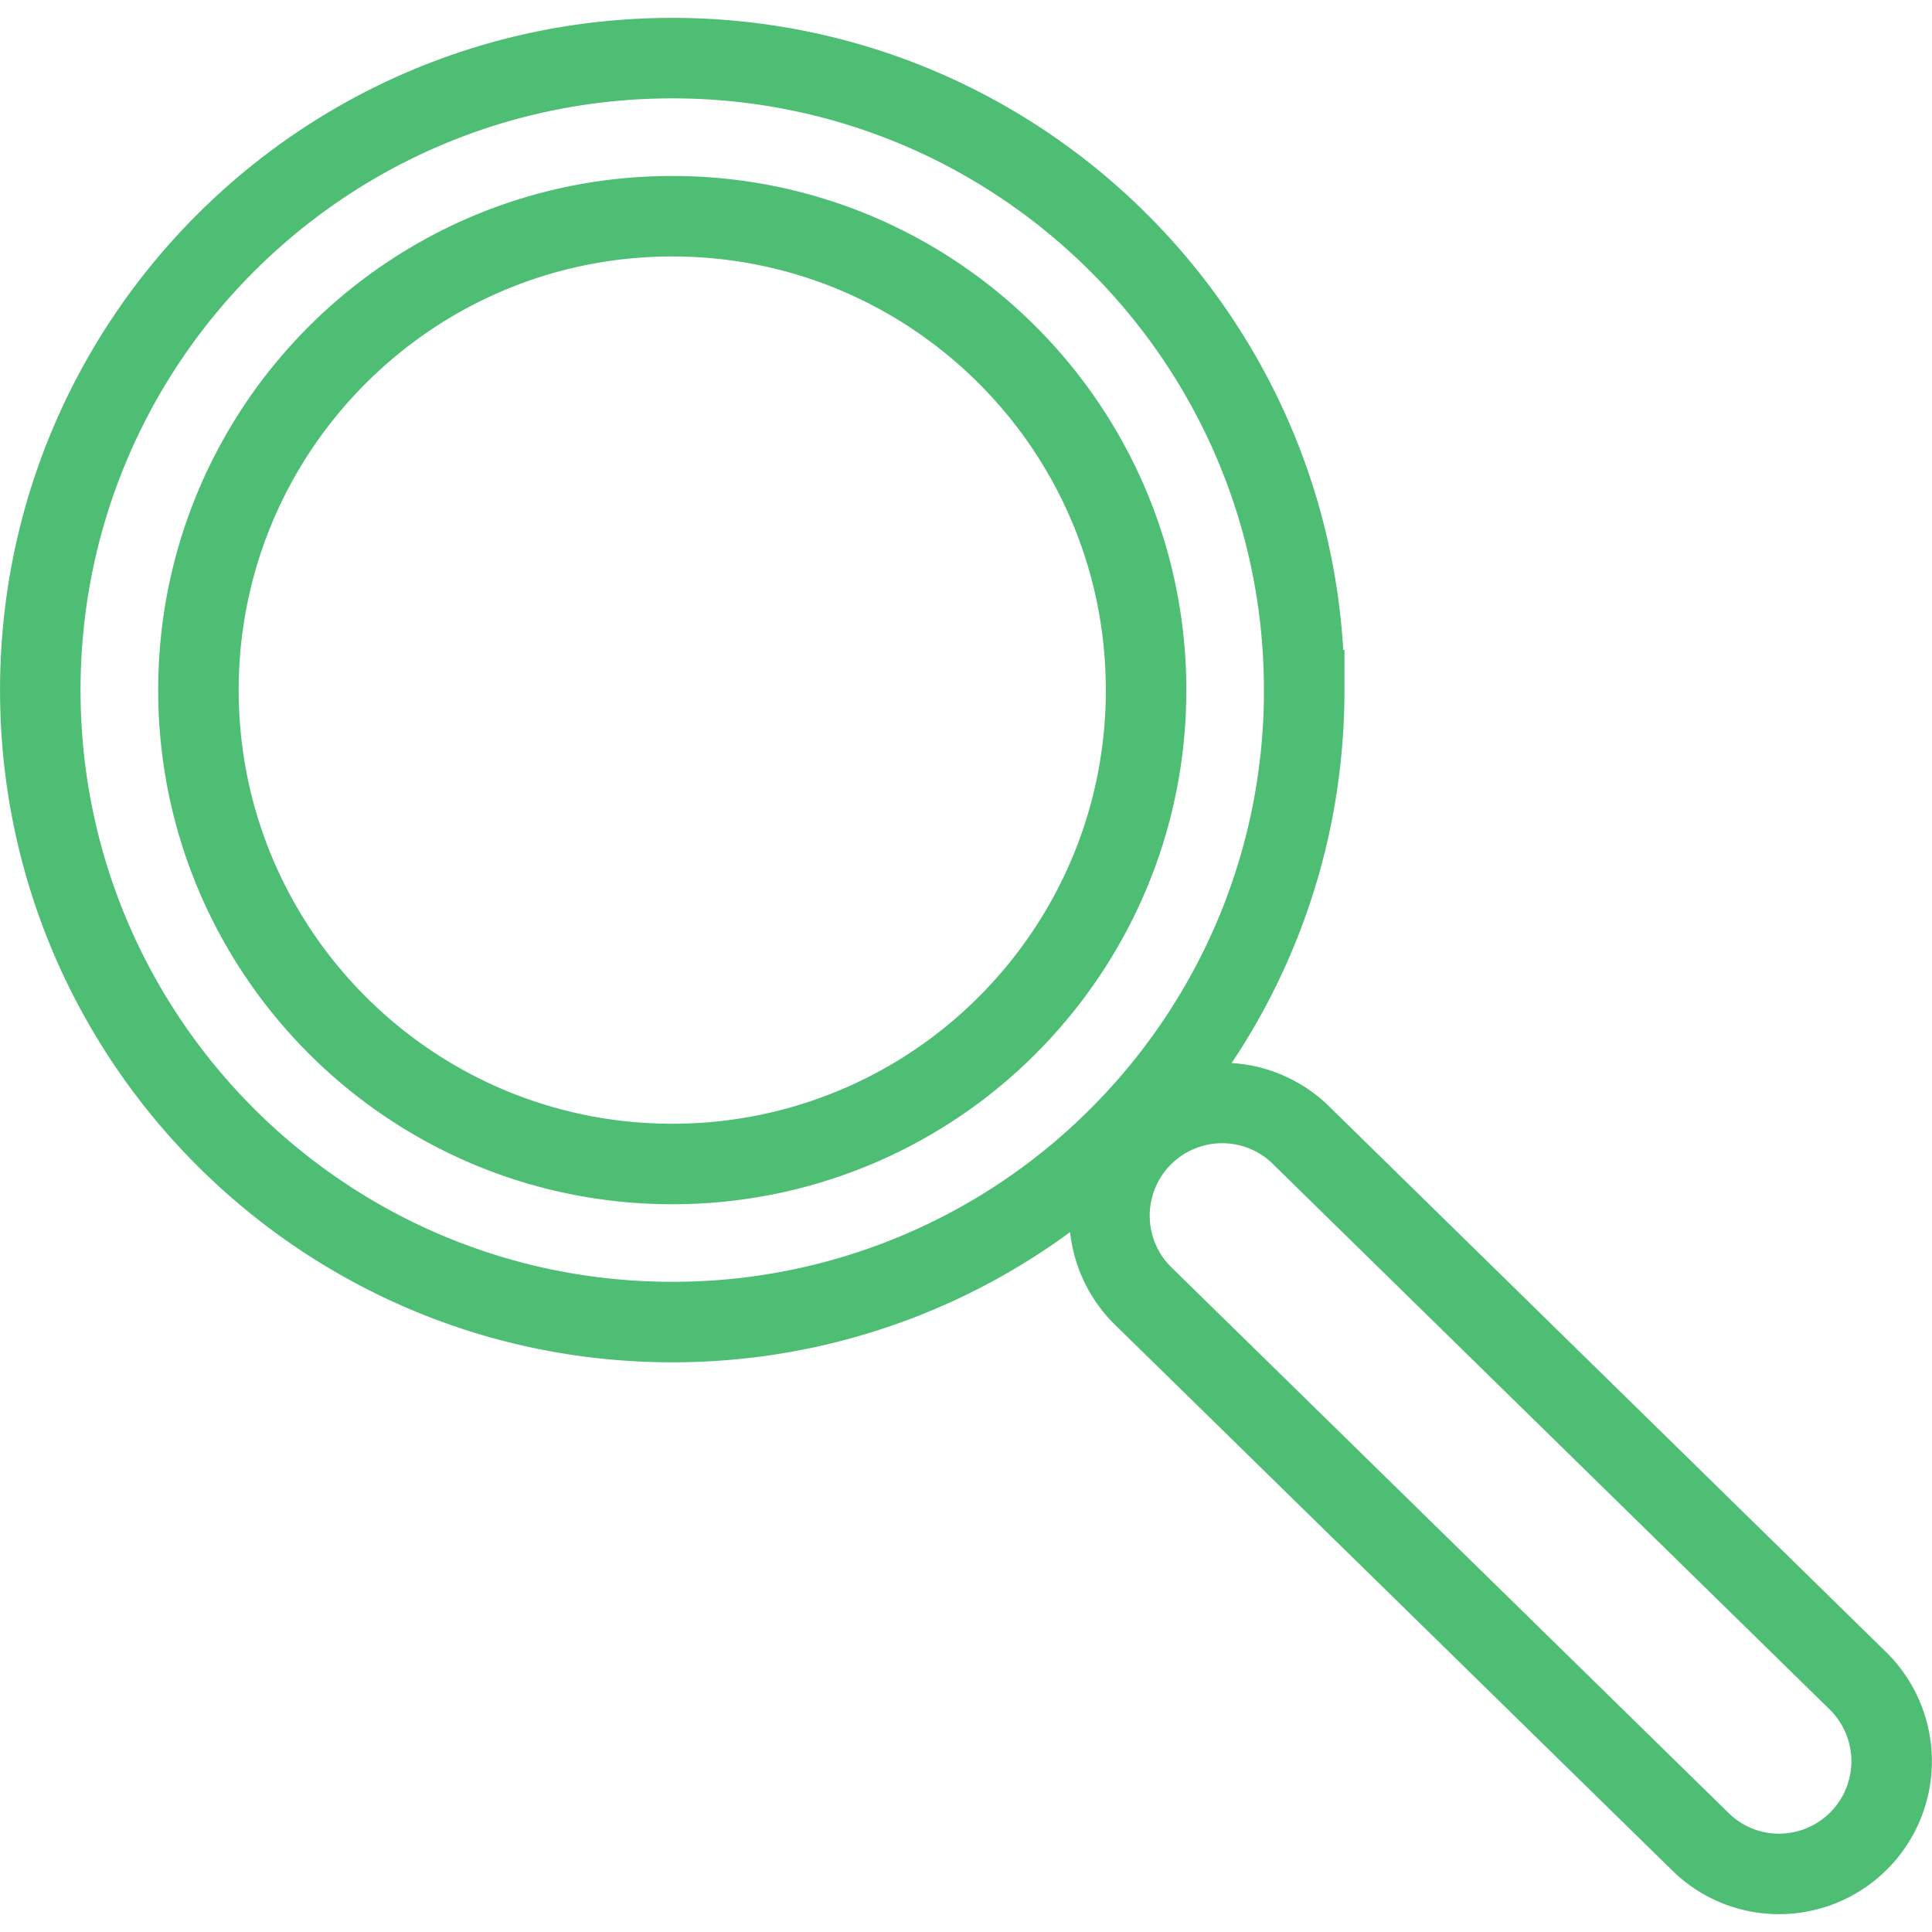 <svg xmlns="http://www.w3.org/2000/svg" width="48" height="48" fill="rgba(78,190,117,1)" viewBox="0 0 48 48"><path fill="none" stroke="rgba(78,190,117,1)" stroke-width="2" stroke-linecap="round" stroke-miterlimit="10" d="M28.474 17.146c0 3.167-1.25 6.04-3.283 8.157a11.737 11.737 0 0 1-8.488 3.616c-6.5 0-11.773-5.273-11.773-11.774 0-6.503 5.27-11.773 11.772-11.773 6.502 0 11.772 5.27 11.772 11.773z"/><path fill="none" stroke="rgba(78,190,117,1)" stroke-width="2" stroke-linecap="round" stroke-miterlimit="10" d="M32.403 17.146c0 4.222-1.667 8.058-4.38 10.88a15.658 15.658 0 0 1-11.322 4.82c-8.67 0-15.7-7.03-15.7-15.7C1 8.473 8.03 1.444 16.702 1.444s15.7 7.03 15.7 15.702zM44.2 46.557a2.78 2.78 0 0 1-1.954-.8L28.35 32.148a2.8 2.8 0 0 1 3.916-4L46.16 41.76a2.8 2.8 0 0 1-1.96 4.797z"/></svg>